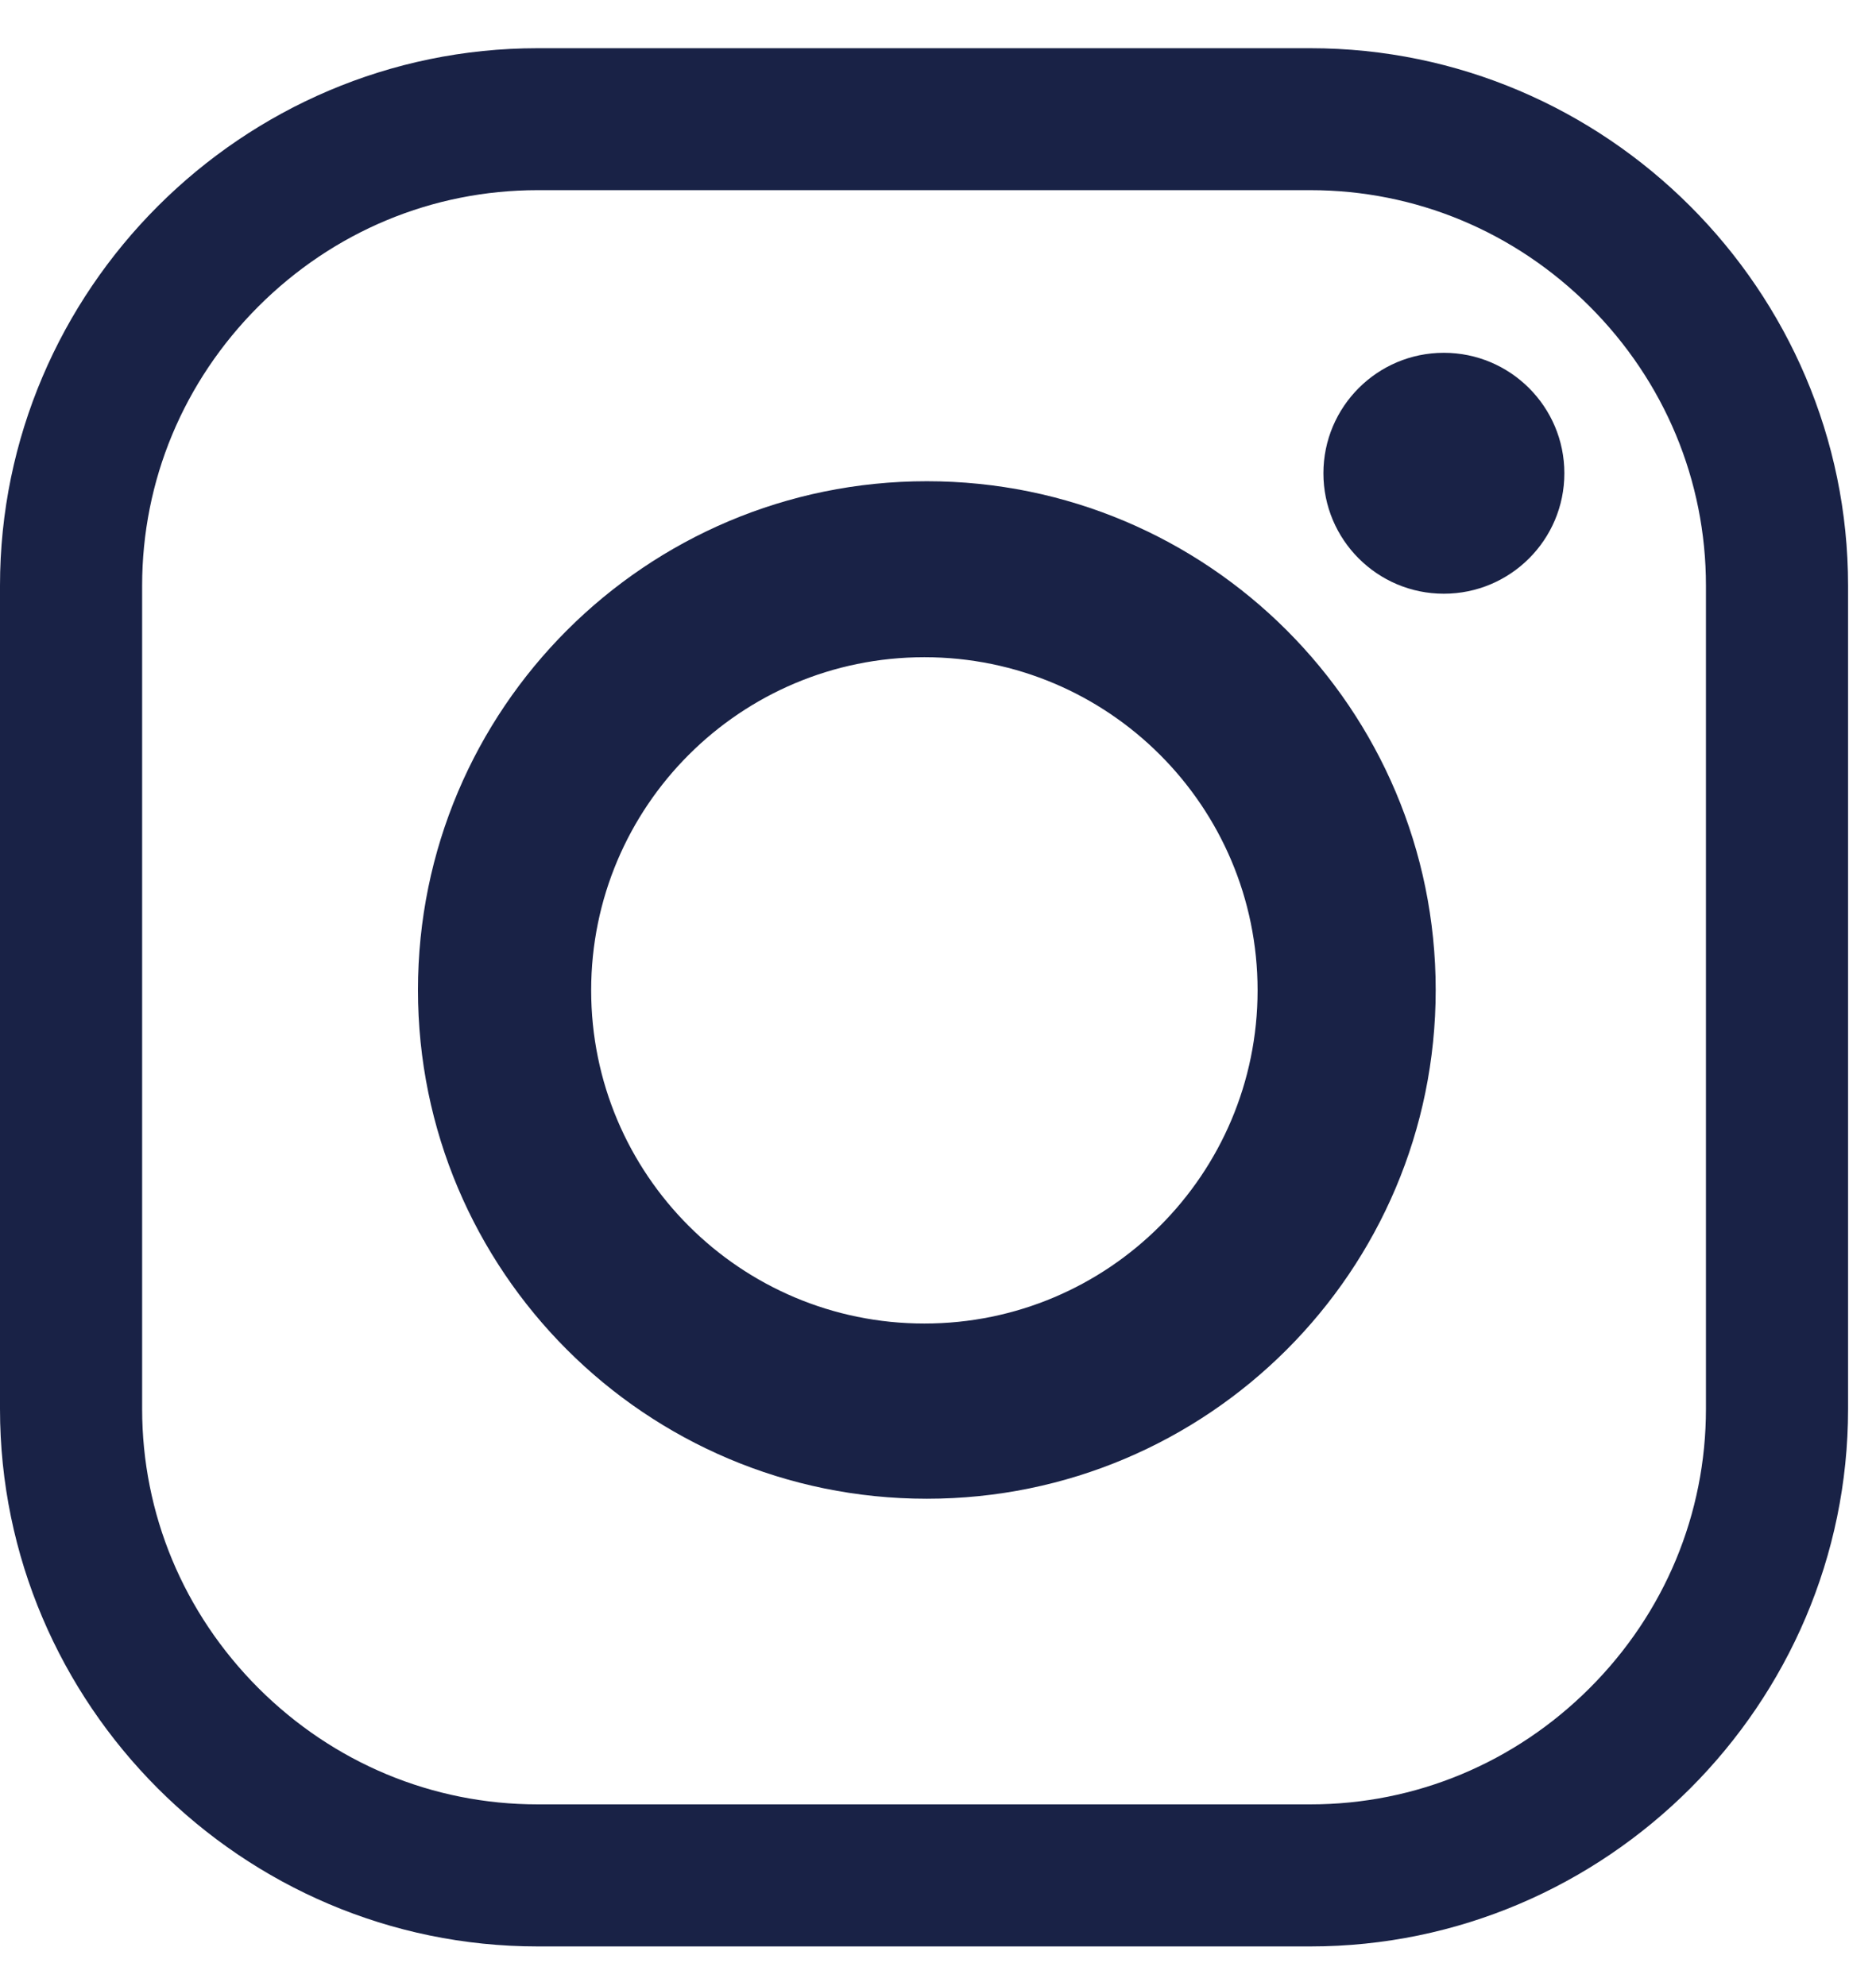 <?xml version="1.0" encoding="UTF-8"?>
<svg id="SVGDoc" width="34" height="36" xmlns="http://www.w3.org/2000/svg" version="1.1" xmlns:xlink="http://www.w3.org/1999/xlink" xmlns:avocode="https://avocode.com/" viewBox="0 0 34 36"><defs></defs><desc>Generated with Avocode.</desc><g><g><title>Group 52</title><g><title>Path 103</title><path d="M23.749,32.707c1.904,0 3.702,-0.749 5.062,-2.108c1.359,-1.359 2.107,-3.157 2.107,-5.061v-14.923c0,-1.904 -0.749,-3.701 -2.107,-5.06c-1.36,-1.359 -3.158,-2.108 -5.062,-2.108h-14.005c-1.904,0 -3.701,0.748 -5.061,2.108c-1.358,1.359 -2.107,3.156 -2.107,5.06v14.923c0,1.904 0.749,3.701 2.107,5.061c1.361,1.359 3.157,2.108 5.061,2.108zM23.749,35.282v0h-14.005c-5.36,0 -9.744,-4.385 -9.744,-9.743v-14.923c0,-5.358 4.385,-9.742 9.744,-9.742h14.005c5.359,0 9.745,4.384 9.745,9.742v14.923c0,5.358 -4.386,9.743 -9.745,9.743" fill="#192246" fill-opacity="1"></path></g><g><title>Path 104</title><path d="M16.753,11.913c-3.335,0 -6.039,2.704 -6.039,6.038c0,3.336 2.703,6.04 6.039,6.04c3.335,0 6.039,-2.704 6.039,-6.04c0,-3.335 -2.704,-6.038 -6.039,-6.038M26.02,17.945c0,5.093 -4.129,9.222 -9.223,9.222c-5.093,0 -9.222,-4.129 -9.222,-9.222c0,-5.094 4.13,-9.222 9.222,-9.222c5.094,0 9.223,4.128 9.223,9.222" fill="#192246" fill-opacity="1"></path></g><g><title>Path 105</title><path d="M28.352,8.579c0,1.206 -0.979,2.183 -2.185,2.183c-1.204,0 -2.182,-0.978 -2.182,-2.183c0,-1.206 0.978,-2.184 2.182,-2.184c1.206,0 2.185,0.978 2.185,2.184" fill="#192246" fill-opacity="1"></path></g></g></g></svg>